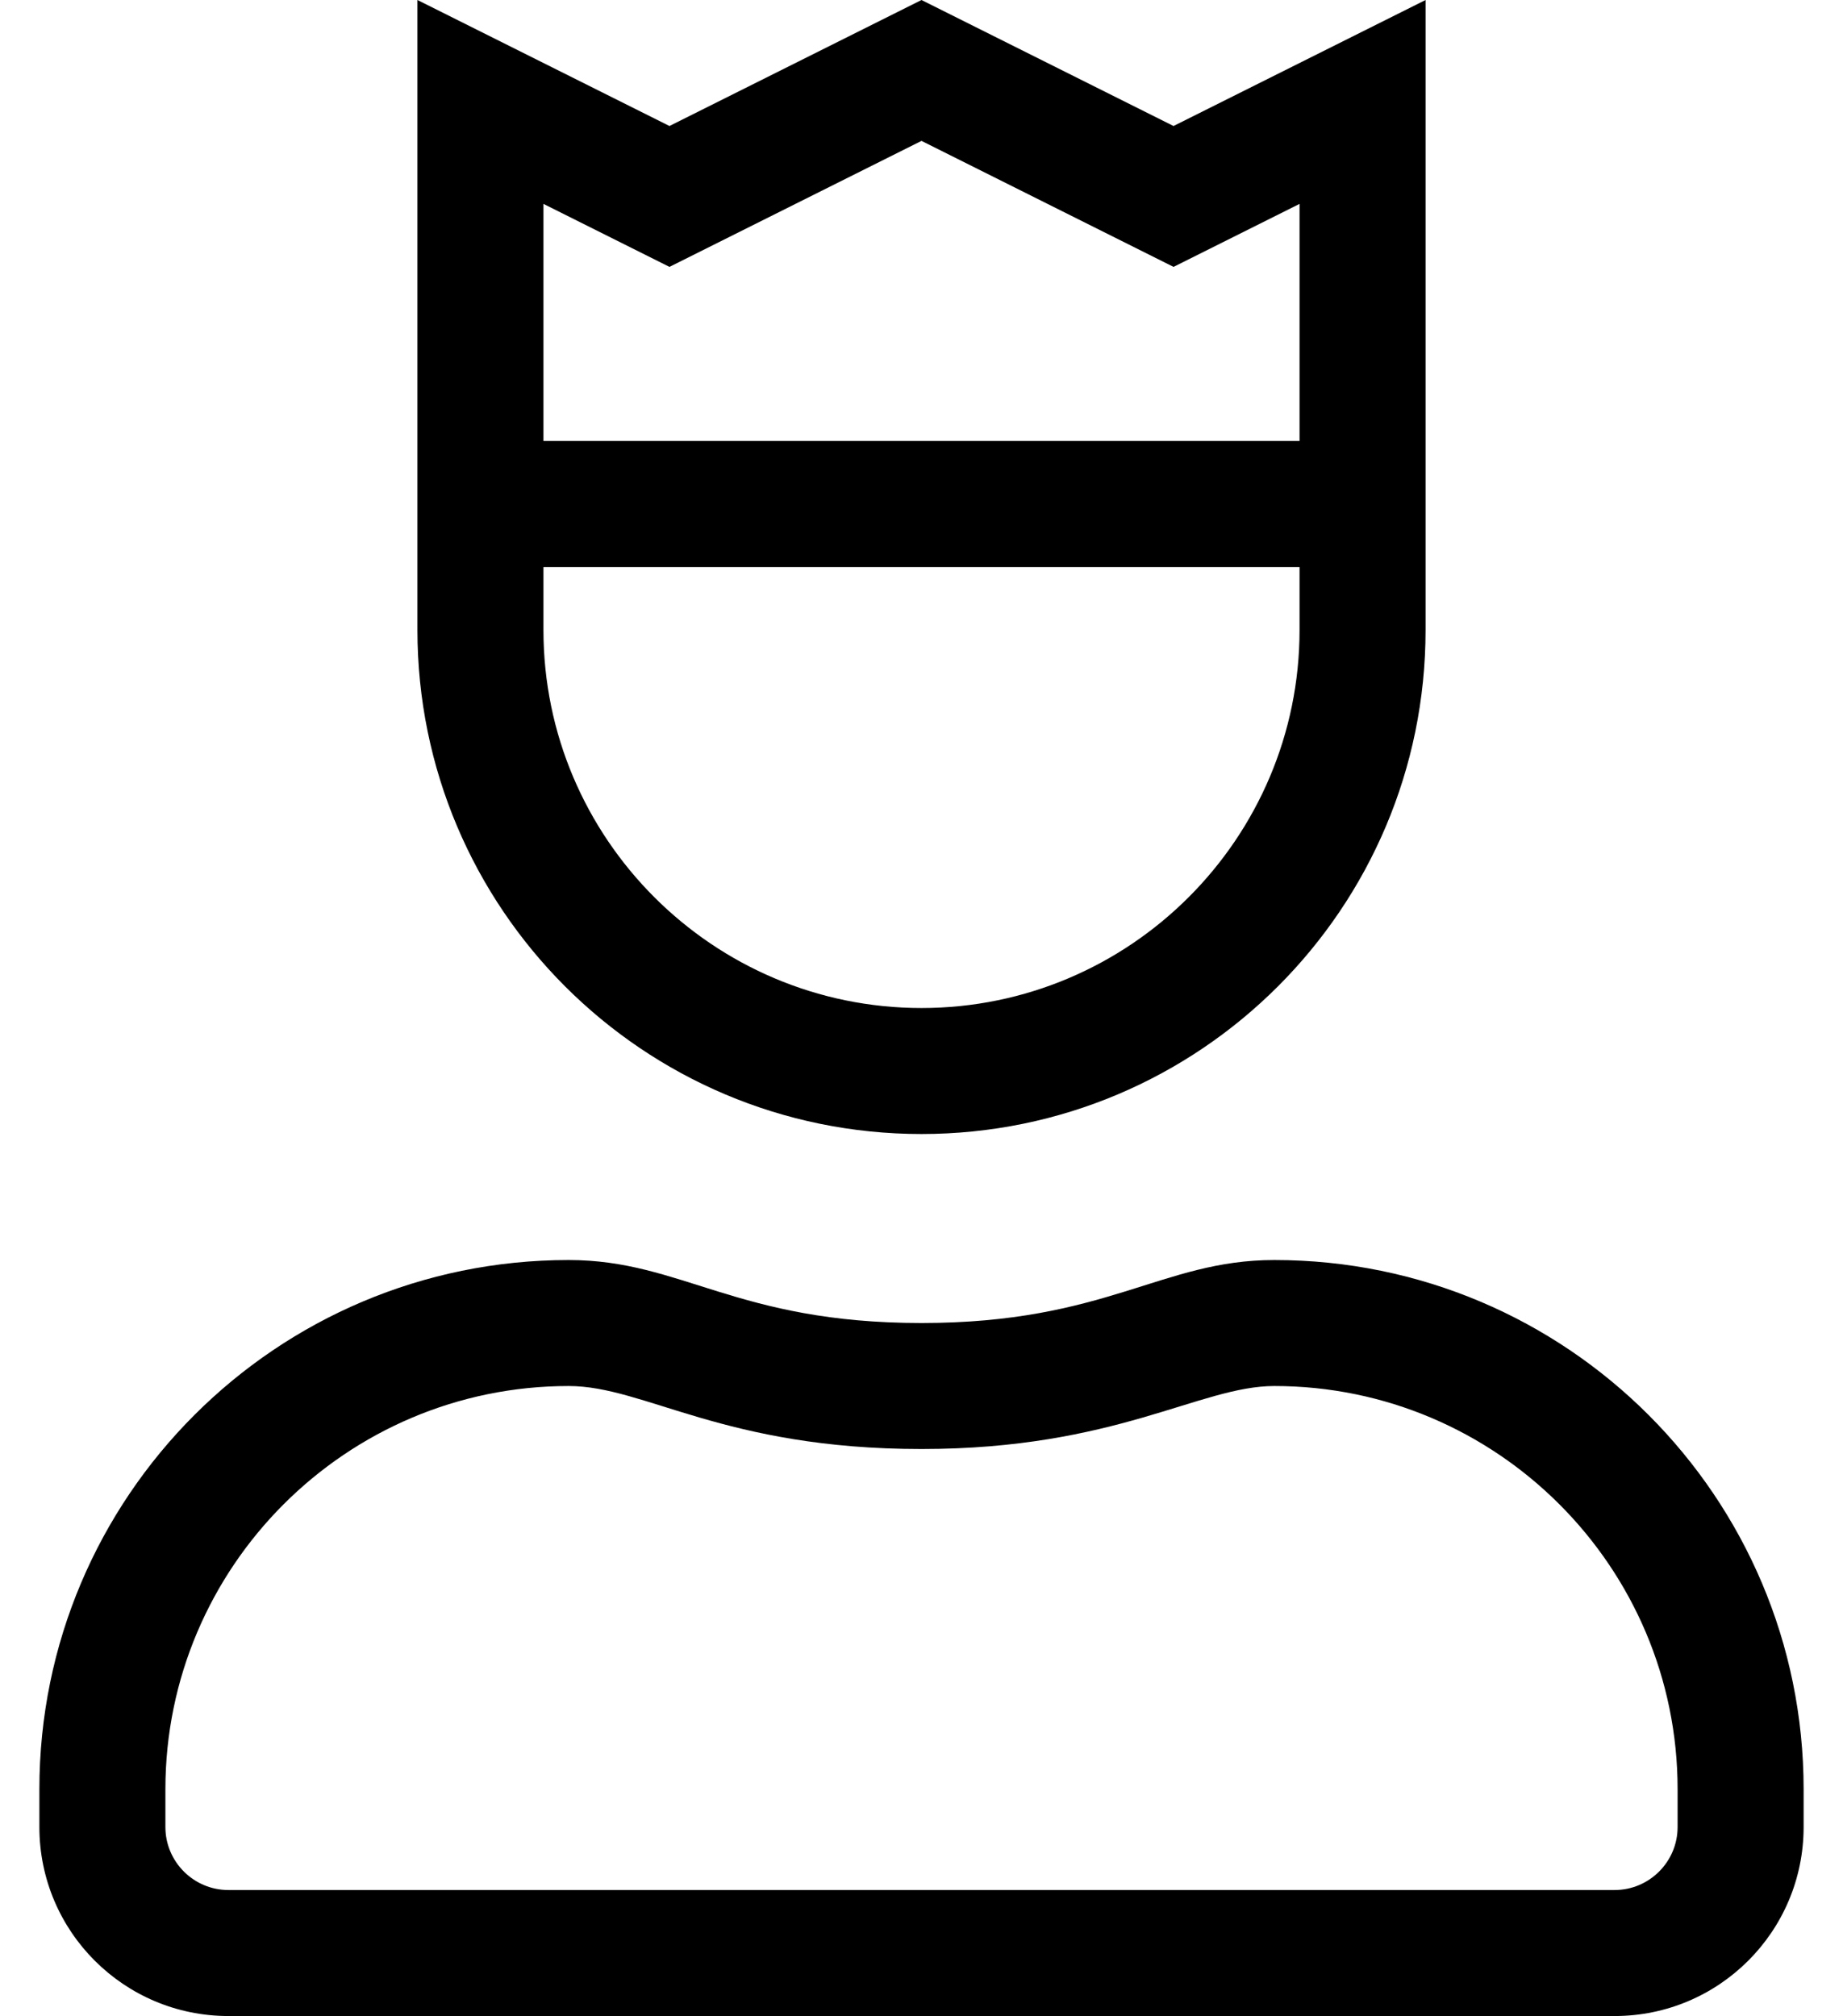 <?xml version="1.0" standalone="no"?>
<!DOCTYPE svg PUBLIC "-//W3C//DTD SVG 1.1//EN" "http://www.w3.org/Graphics/SVG/1.1/DTD/svg11.dtd" >
<svg xmlns="http://www.w3.org/2000/svg" xmlns:xlink="http://www.w3.org/1999/xlink" version="1.1" viewBox="-10 0 468 512">
   <path fill="currentColor"
d="M313.6 320c74.231 0 134.4 60.17 134.4 134.4v9.6c0 26.51 -21.49 48 -48 48h-352c-26.51 0 -48 -21.49 -48 -48v-9.6c0 -74.231 60.17 -134.4 134.4 -134.4c28.779 0 42.51 16 89.6 16c47 0 60.89 -16 89.6 -16zM416 464v-9.6
c0 -56.46 -45.94 -102.4 -102.4 -102.4c-18.939 0 -40.199 16 -89.6 16c-50.27 0 -70.22 -16 -89.6 -16c-56.46 0 -102.4 45.94 -102.4 102.4v9.6c0 8.82 7.18 16 16 16h352c8.82 0 16 -7.18 16 -16zM224 288
c-70.69 0 -128 -57.31 -128 -128v-160l64 32l64 -32l64 32l64 -32v160c0 70.69 -57.3 128 -128 128zM128 51.78v60.22h192v-60.22l-32 16l-64 -32l-64 32zM128 144v16c0 52.93 43.06 96 96 96s96 -43.07 96 -96v-16h-192z" />
</svg>
